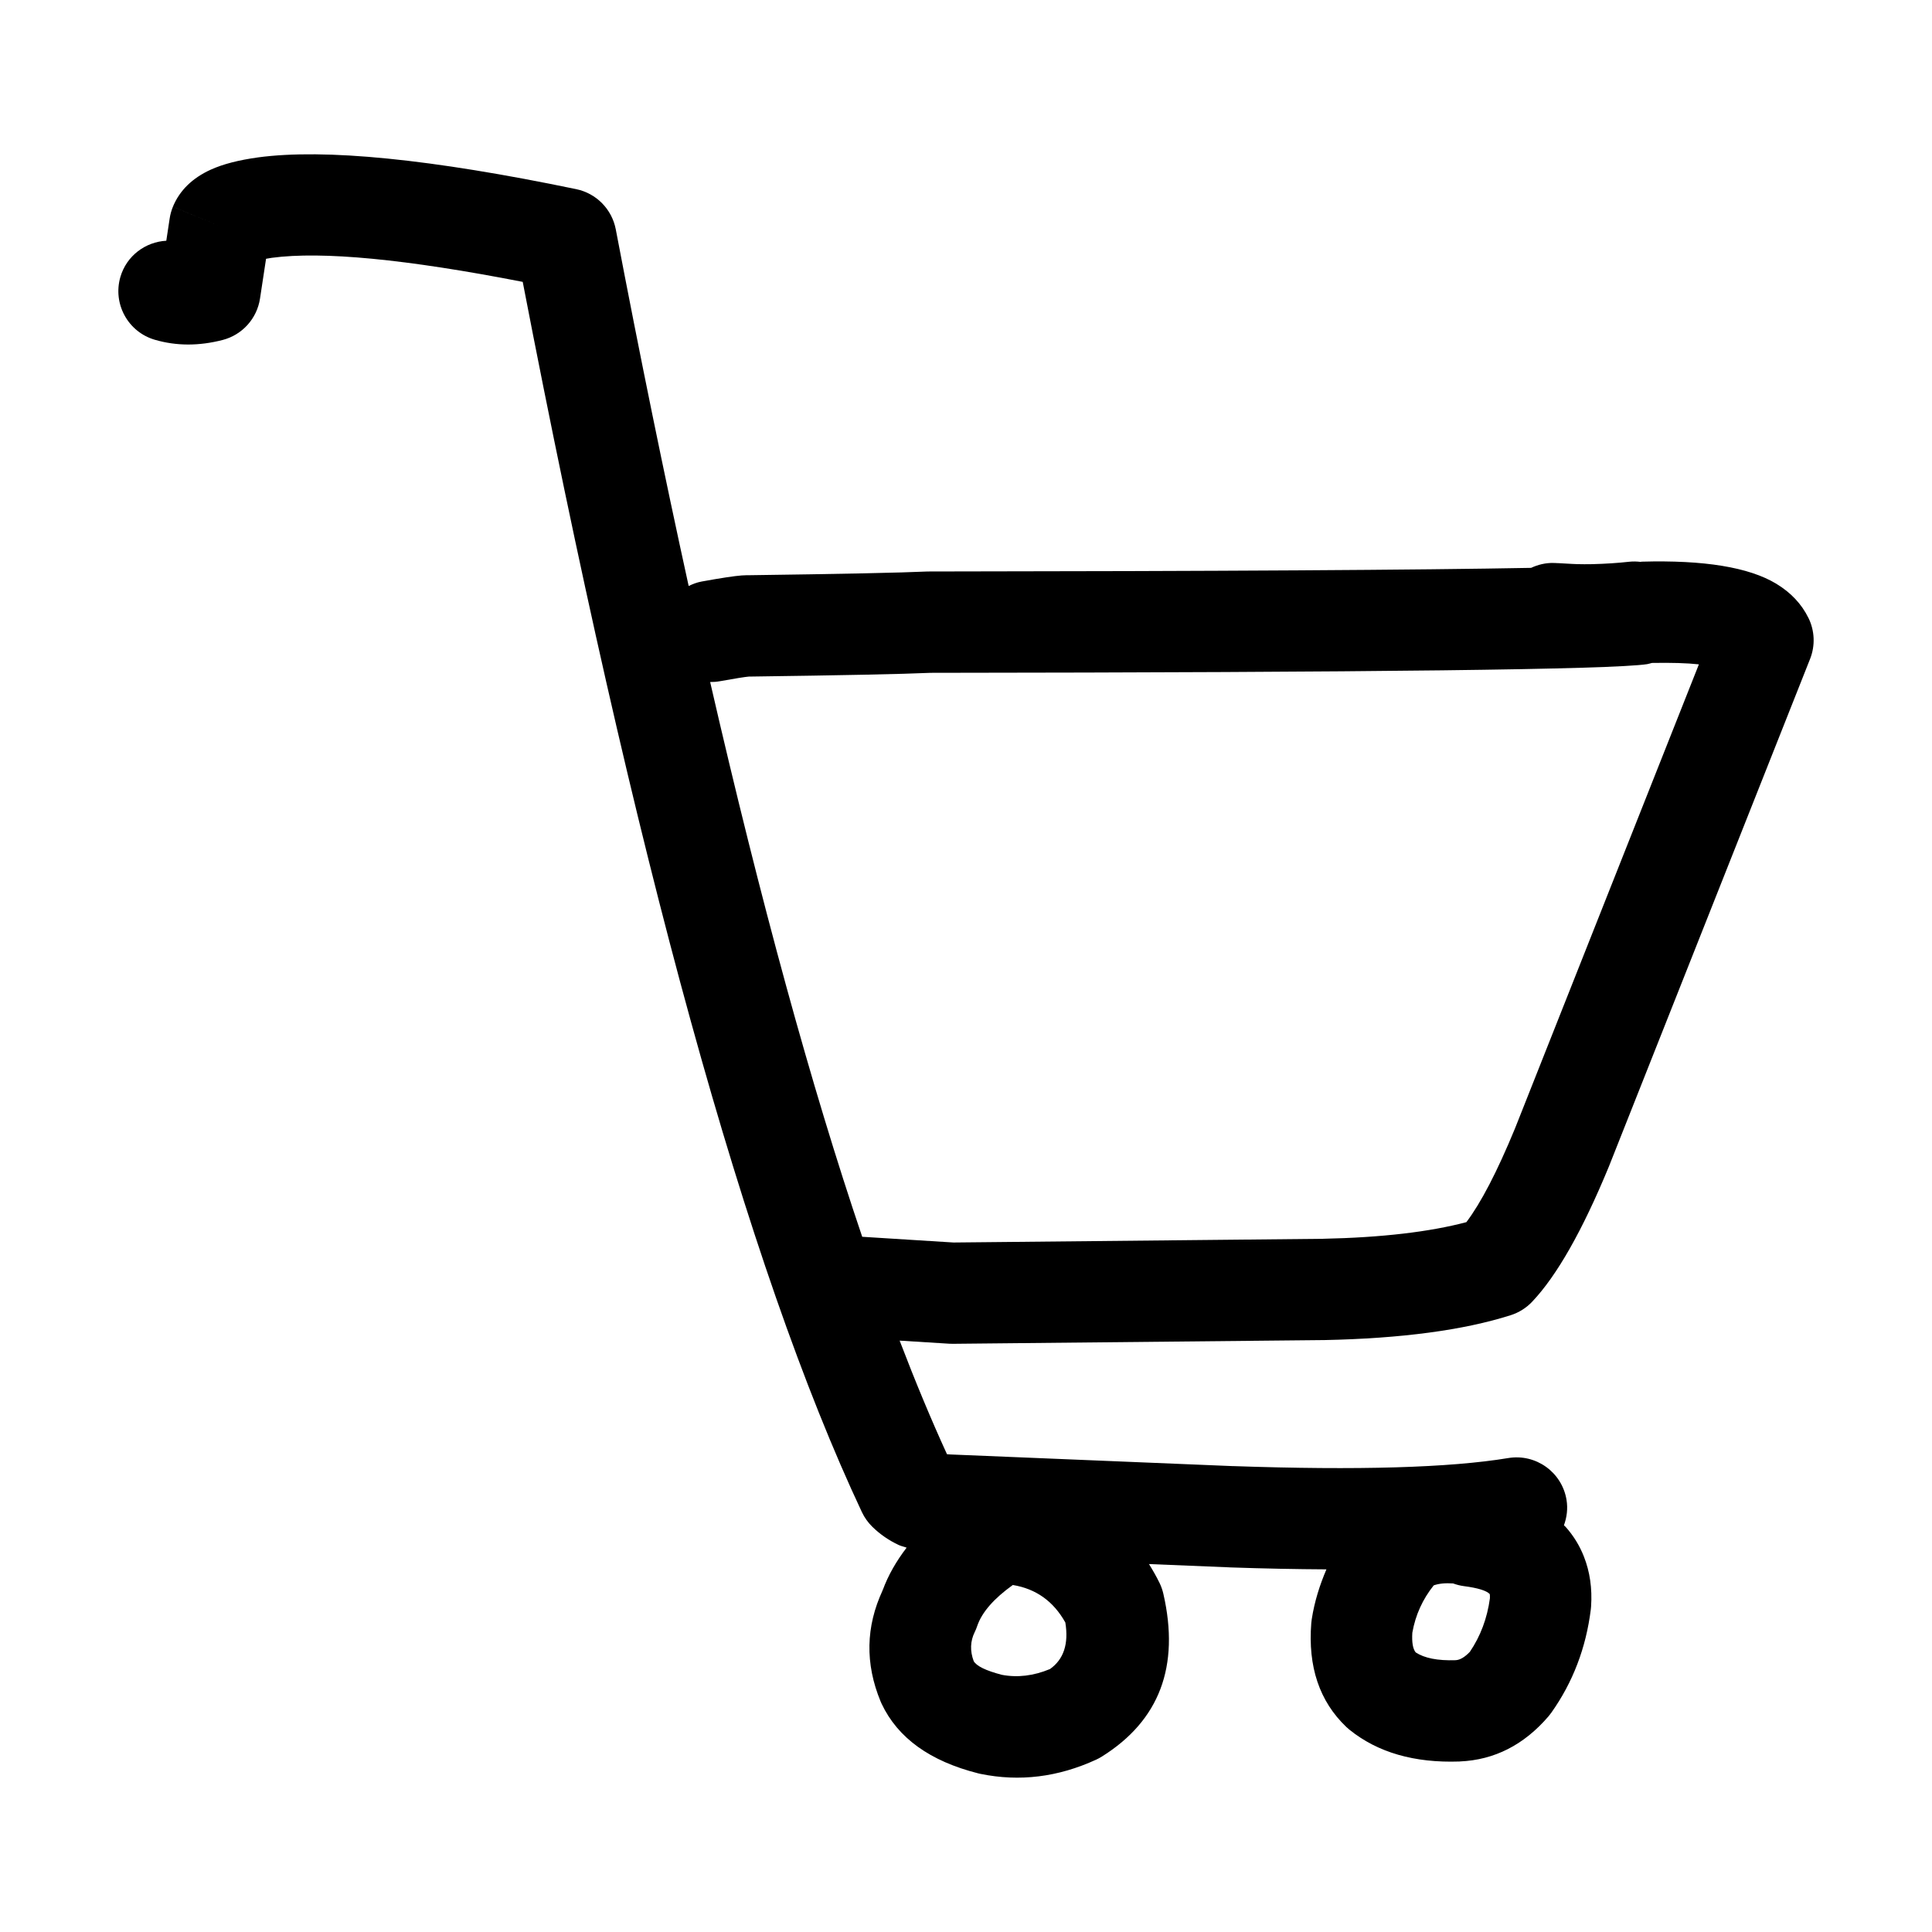 <?xml version="1.0" encoding="UTF-8"?>
<!-- Uploaded to: SVG Repo, www.svgrepo.com, Generator: SVG Repo Mixer Tools -->
<svg fill="#000000" width="800px" height="800px" version="1.1" viewBox="144 144 512 512" xmlns="http://www.w3.org/2000/svg">
 <g>
  <path d="m558.91 548.63v0.008h0.008z"/>
  <path d="m377.54 566.28c0.098-0.285 0.277-0.547 0.375-0.836 0.121-0.254 0.164-0.523 0.297-0.777z"/>
  <path d="m623.25 307.75c-1.824-3.715-4.68-6.738-8.562-9.078-7.223-4.348-19.098-6.293-35.641-5.824-0.098 0.004-0.184 0.051-0.277 0.055-0.992-0.117-2.016-0.148-3.051-0.031-2.957 0.328-6.211 0.547-9.762 0.637-1.465 0.027-2.769 0.023-3.891-0.008h-0.055c-0.262-0.008-0.707-0.023-1.332-0.055l0.129 0.008-3.996-0.223 0.152 0.016c-0.137-0.008-0.297-0.016-0.461-0.023l-0.031-0.008c-0.164 0-0.398-0.012-0.715-0.016l-0.012-0.008c-2.144-0.055-4.156 0.445-5.984 1.297-29.477 0.566-82.504 0.883-159.39 0.961l-0.602 0.004c-7.016 0.328-22.895 0.656-47.648 0.992l1.137 0.031c-0.828-0.062-1.73-0.055-2.715 0.023h-0.004c-1.934 0.145-5.465 0.68-10.582 1.609-1.234 0.223-2.371 0.66-3.453 1.188-6.453-29.406-12.898-60.824-19.32-94.527-1.023-5.332-5.152-9.531-10.461-10.637-38.543-8.004-66.656-10.805-84.363-8.418l-0.031 0.008c-5.086 0.699-9.238 1.773-12.441 3.223-4.918 2.234-8.273 5.512-10.059 9.824l12.41 5.141-12.41-5.133c-0.414 1.008-0.707 2.055-0.867 3.133l-0.891 5.887c-5.523 0.301-10.52 3.973-12.164 9.59-2.078 7.121 2.004 14.57 9.117 16.652 5.695 1.664 11.695 1.68 17.988 0.055 5.203-1.352 9.098-5.68 9.898-10.996l1.598-10.52c0.488-0.082 0.875-0.164 1.465-0.246h-0.023c13.422-1.812 35.691 0.344 66.578 6.367 29.383 152.35 59.355 261.1 89.891 326.04 0.688 1.457 1.633 2.773 2.793 3.906 2.016 1.965 4.336 3.566 6.953 4.793 0.656 0.309 1.418 0.449 2.102 0.707-2.731 3.562-4.894 7.32-6.348 11.297-4.473 9.59-4.703 19.414-0.543 29.477l0.262 0.594c4.289 9.074 12.832 15.227 25.629 18.453l0.586 0.133c10.336 2.125 20.555 0.867 30.652-3.777 0.512-0.234 1.02-0.512 1.5-0.812 15.273-9.543 20.703-23.926 16.297-43.148-0.227-0.988-0.562-1.949-1.008-2.863-0.867-1.781-1.816-3.414-2.801-5.008l21.254 0.871 0.094 0.012c9.188 0.316 17.719 0.48 25.676 0.523-1.777 4.168-3.164 8.527-3.891 13.219-0.055 0.34-0.094 0.668-0.121 1.008-0.922 11.562 2.164 20.742 9.266 27.523 0.277 0.262 0.551 0.508 0.84 0.738 7.484 6.043 17.207 8.848 29.16 8.43l0.109-0.012c9.145-0.391 16.973-4.375 23.477-11.941 0.27-0.316 0.523-0.645 0.766-0.988 5.699-8.035 9.188-17.156 10.461-27.371l0.07-0.766c0.324-4.797-0.316-9.211-1.902-13.23-1.141-2.906-2.762-5.535-4.84-7.867-0.129-0.152-0.316-0.27-0.453-0.414 0.766-2.106 1.078-4.402 0.684-6.773-1.211-7.316-8.129-12.266-15.438-11.051-15.508 2.566-39.816 3.281-72.93 2.129l0.09 0.012-74.816-3.086-0.25-0.012c-0.328-0.004-0.566-0.039-0.836-0.059-4.191-9.156-8.375-19.203-12.547-30.105l13.176 0.82c0.316 0.02 0.641 0.023 0.961 0.023l98.273-0.988h0.137c20.43-0.422 36.895-2.621 49.406-6.598 2.164-0.695 4.117-1.918 5.676-3.57 6.555-6.918 13.32-18.844 20.305-35.762l0.07-0.176 53.27-134.4c1.402-3.531 1.238-7.484-0.434-10.883zm-93.535 276.22c-4.762 0.156-8.23-0.555-10.535-2.062-0.754-0.922-1.055-2.648-0.898-5.227 0.832-4.719 2.75-8.895 5.672-12.543 1.387-0.492 3.113-0.648 5.133-0.508 0.906 0.328 1.852 0.574 2.84 0.707 3.711 0.48 5.977 1.188 6.856 2.086 0.07 0.207 0.07 0.66 0.062 1.125-0.723 5.344-2.508 10.062-5.312 14.199-1.293 1.355-2.566 2.172-3.816 2.223zm-188.37-260.7h0.012-0.016zm80.898 263.05c-4.328 1.797-8.59 2.316-12.762 1.52-4.207-1.105-6.676-2.301-7.441-3.621-1-2.695-0.93-5.266 0.27-7.703 0.262-0.523 0.48-1.066 0.664-1.617 1.246-3.676 4.461-7.293 9.43-10.859 6.102 1 10.762 4.281 13.922 9.941 0.914 5.633-0.414 9.762-4.082 12.34zm123.21-143.18 0.07-0.172c-4.832 11.719-9.117 19.887-12.922 24.918-9.703 2.562-22.316 4.078-38.195 4.41h0.137l-97.852 0.98-24.195-1.516c-13.496-39.824-26.926-88.844-40.297-147.02 0.832 0.008 1.672-0.047 2.519-0.199 4.09-0.738 6.648-1.145 7.719-1.238h0.039c24.652-0.332 40.68-0.66 48.141-0.996 117.22-0.117 180.53-0.875 189.9-2.301 0.461-0.07 0.836-0.227 1.266-0.32 5.102-0.09 9.277 0.027 12.441 0.375z"/>
 </g>
</svg>